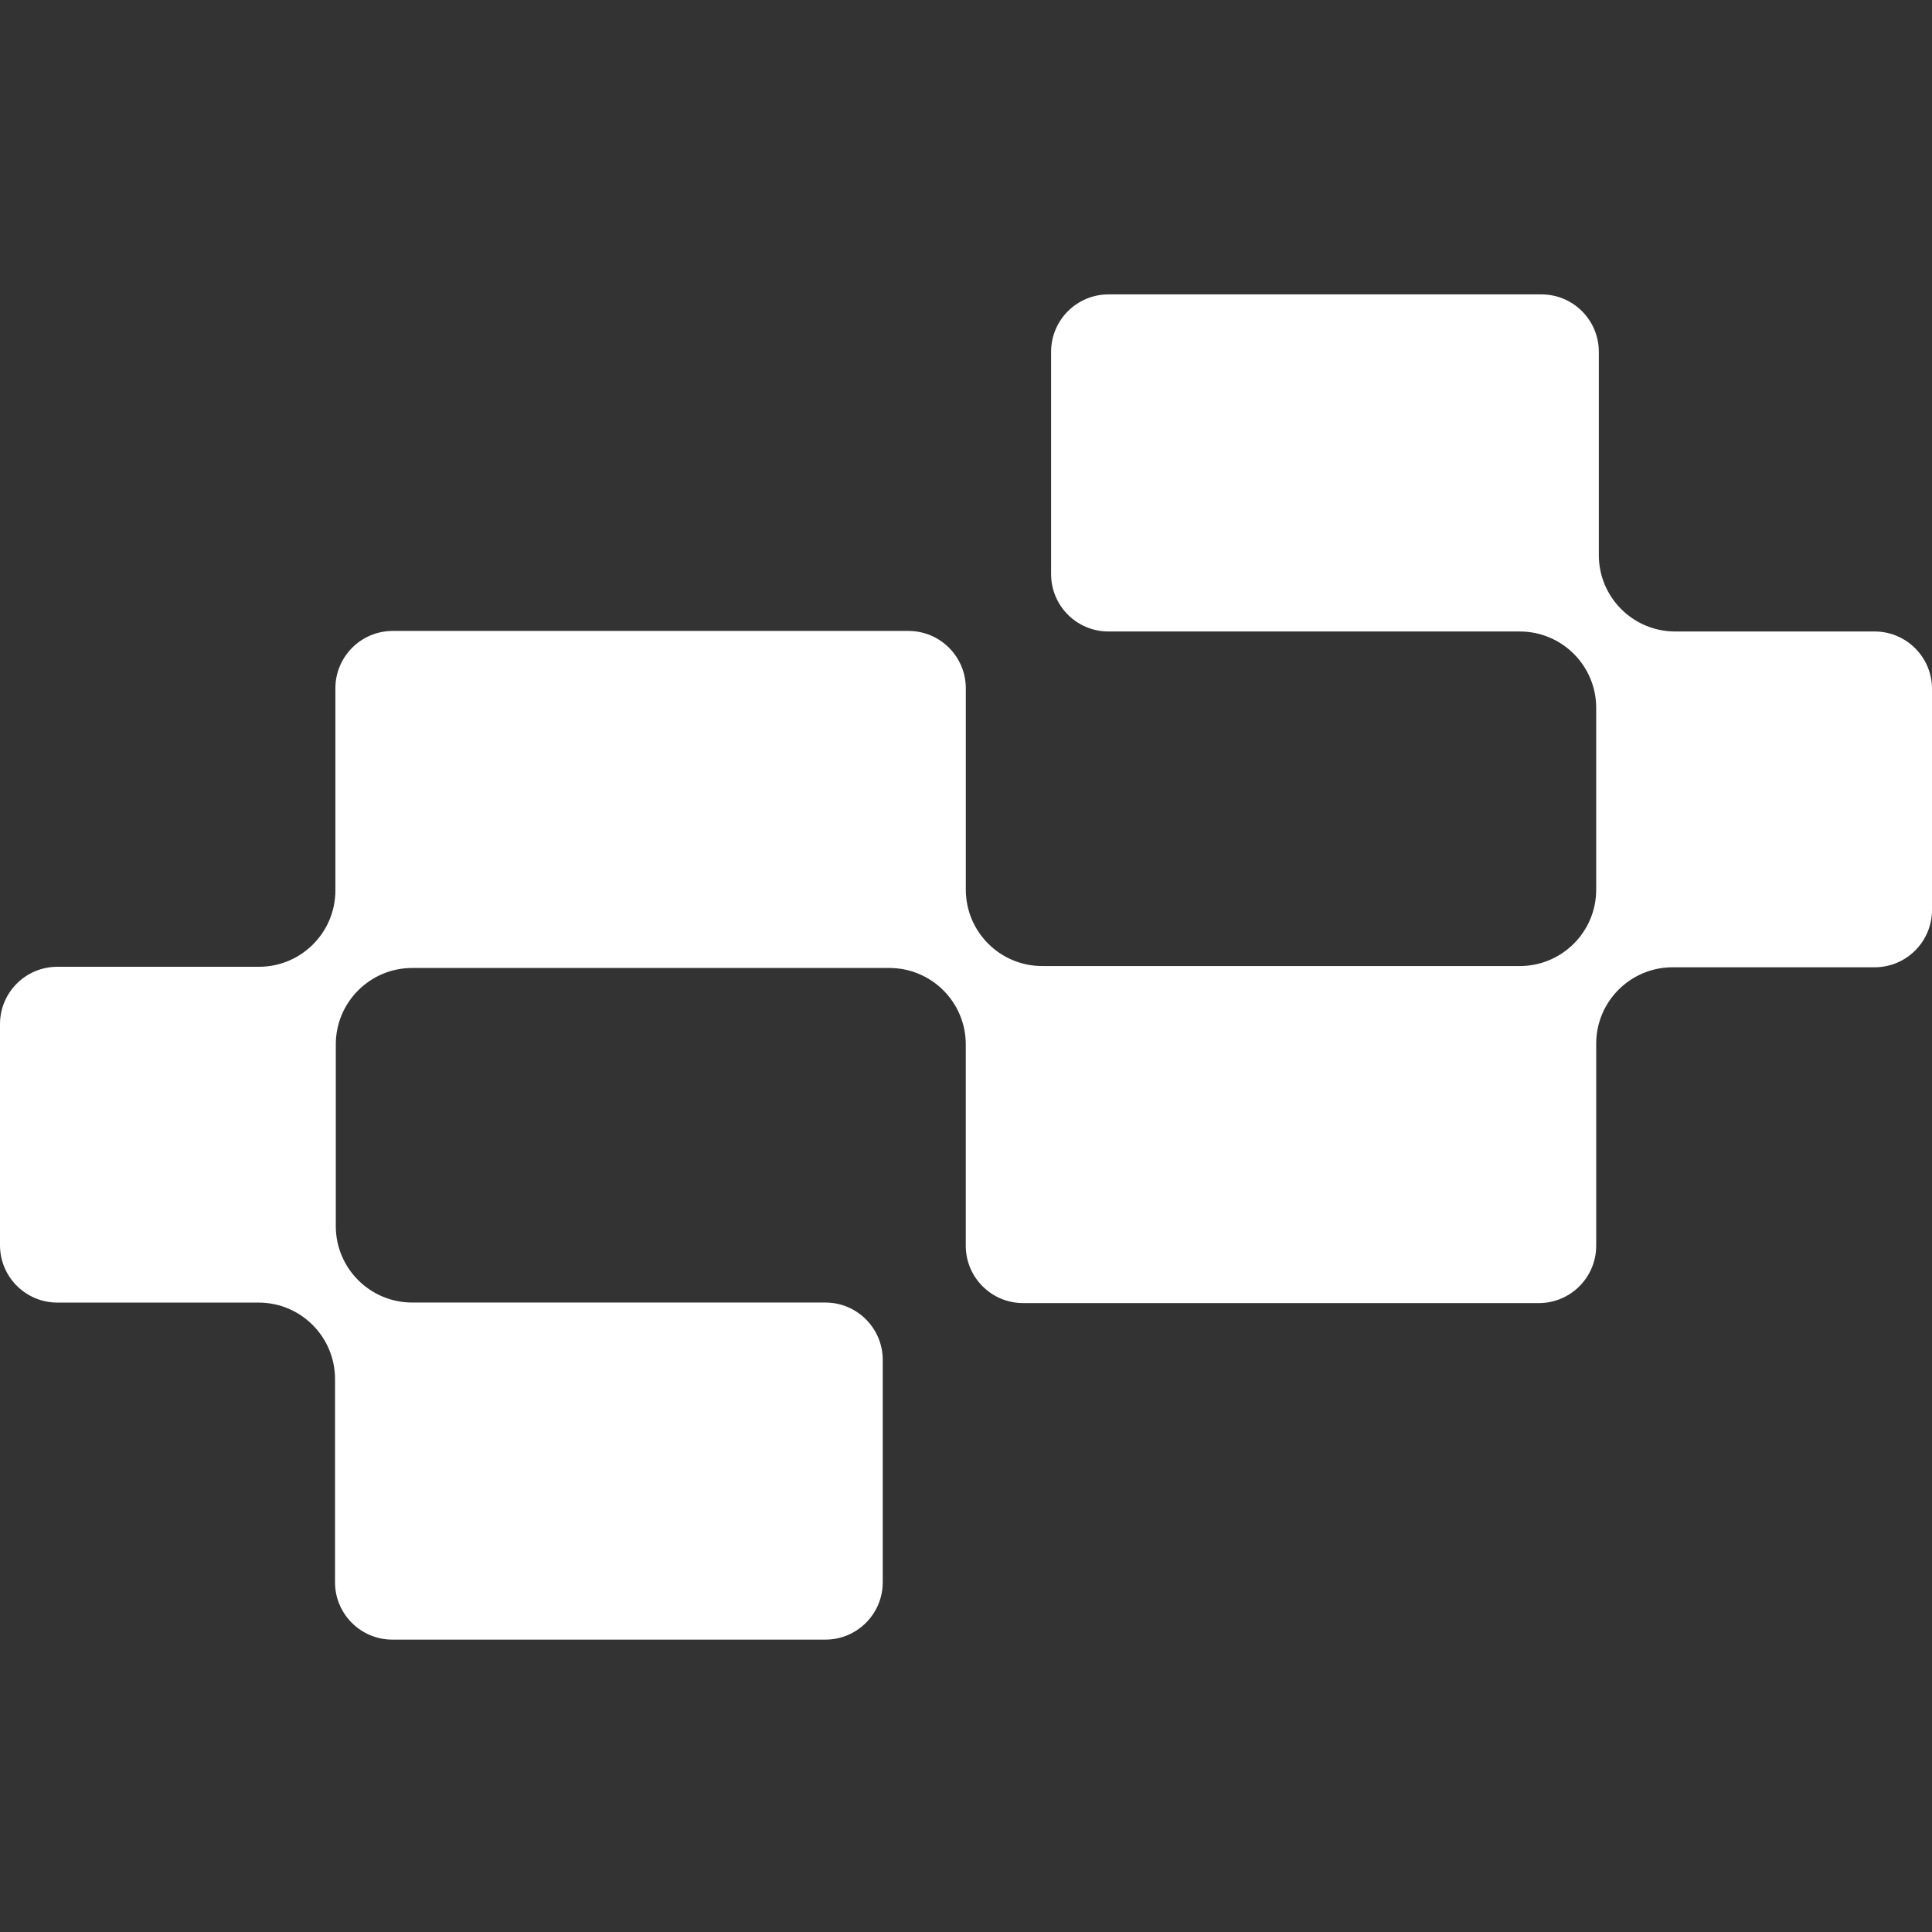 <svg width="420" height="420" viewBox="0 0 420 420" fill="none" xmlns="http://www.w3.org/2000/svg">
<rect x="0" y="0" width="420" height="420" fill="#333333" stroke="none"/>
<path d="M347.57 120.66V76.47C347.57 69.59 341.99 64 335.1 64H240.97C234.09 64 228.5 69.58 228.5 76.47V124.81C228.5 131.69 234.08 137.28 240.97 137.28H330.39C339.56 137.28 347 144.72 347 153.89V193.4C347 202.57 339.56 210.01 330.39 210.01H226.57C217.4 210.01 209.96 202.57 209.96 193.4V149.63C209.96 142.75 204.38 137.16 197.49 137.16H85.38C78.5 137.16 72.91 142.74 72.91 149.63V193.56C72.91 202.73 65.47 210.17 56.3 210.17H12.47C5.59 210.17 0 215.75 0 222.64V270.7C0 277.58 5.58 283.17 12.47 283.17H56.22C65.39 283.17 72.83 290.61 72.83 299.78V343.97C72.83 350.85 78.41 356.44 85.3 356.44H179.43C186.31 356.44 191.9 350.86 191.9 343.97V295.63C191.9 288.75 186.32 283.16 179.43 283.16H89.61C80.44 283.16 73 275.72 73 266.55V227.04C73 217.87 80.44 210.43 89.61 210.43H193.34C202.51 210.43 209.95 217.87 209.95 227.04V270.81C209.95 277.69 215.53 283.28 222.42 283.28H334.53C341.41 283.28 347 277.7 347 270.81V226.89C347 217.72 354.44 210.28 363.61 210.28H407.53C414.41 210.28 420 204.7 420 197.81V149.75C420 142.87 414.42 137.28 407.53 137.28H364.18C355.01 137.28 347.57 129.84 347.57 120.67V120.66Z" fill="white"/>
</svg>
